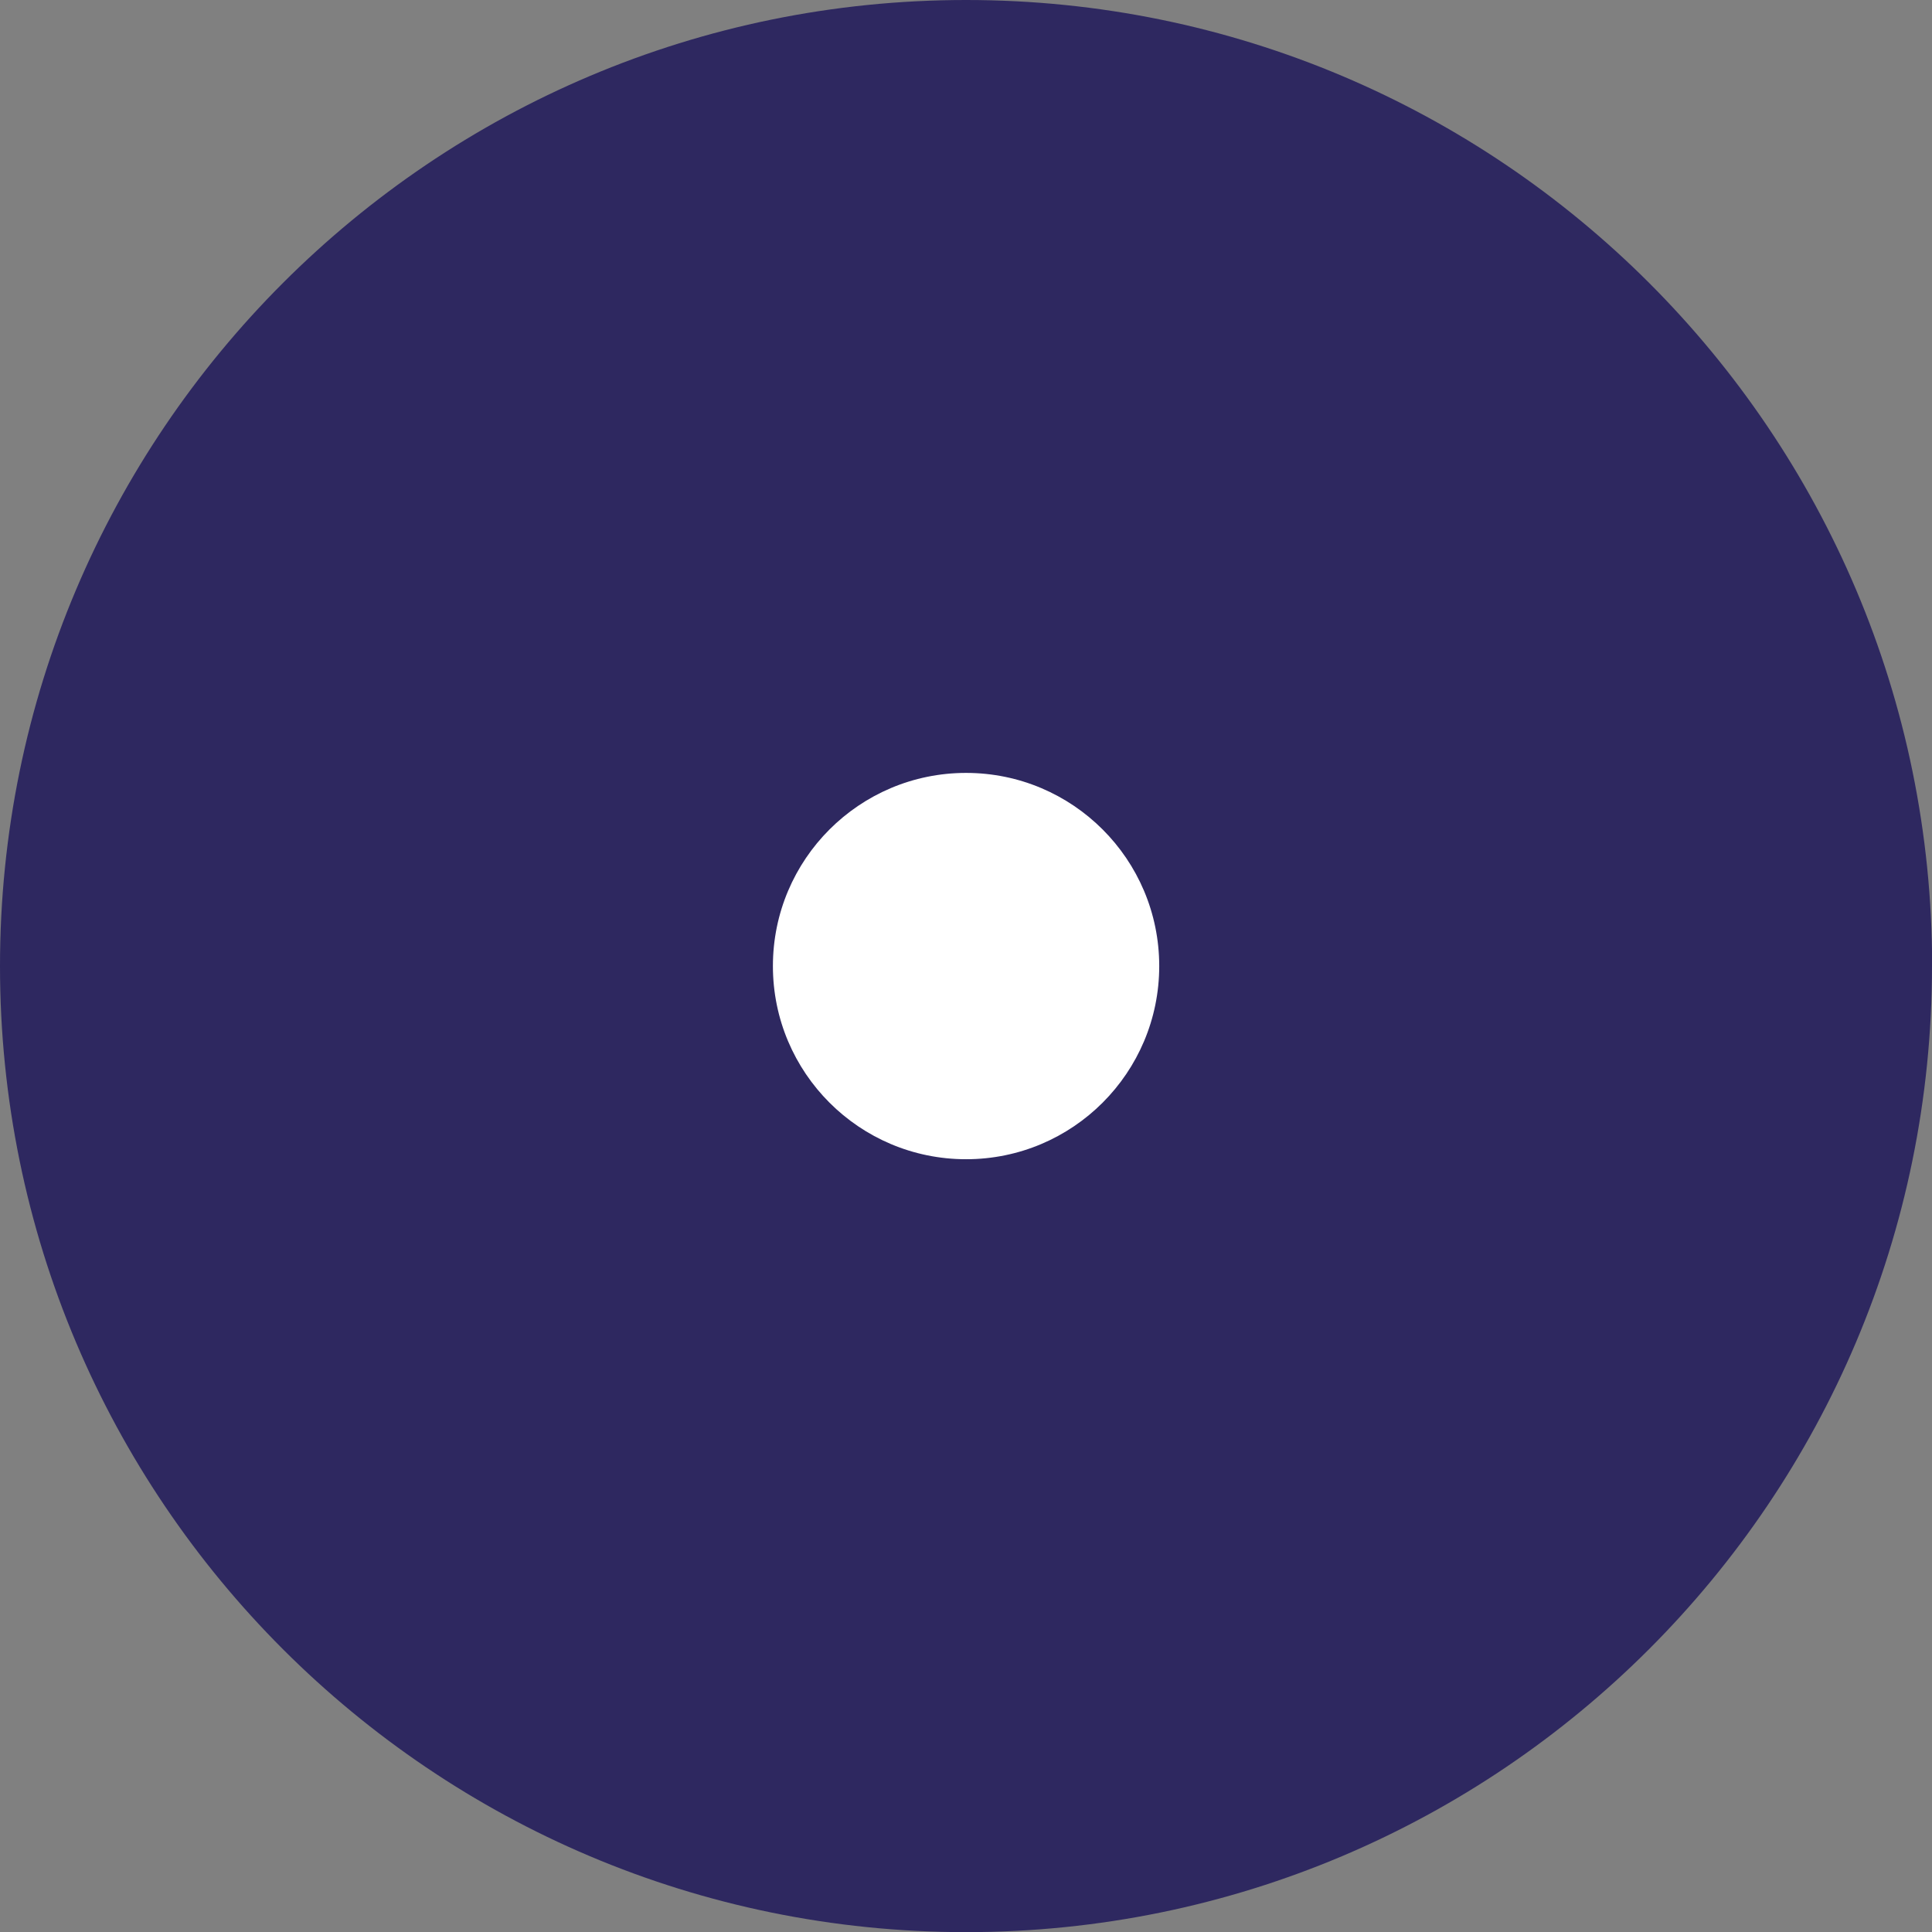 <?xml version="1.0" encoding="UTF-8"?><svg id="Ebene_1" xmlns="http://www.w3.org/2000/svg" viewBox="0 0 141.73 141.73"><rect x="0" y="0" width="141.73" height="141.73" fill="#808080" stroke="none"/><defs><style>.cls-1{fill:#fff;}.cls-2{fill:#2e2860;}</style></defs><path class="cls-2" d="M141.73,70.87c0,39.14-31.73,70.87-70.87,70.87S0,110.01,0,70.87,31.73,0,70.87,0s70.87,31.73,70.87,70.87Z"/><circle class="cls-1" cx="70.87" cy="70.87" r="14.17"/></svg>